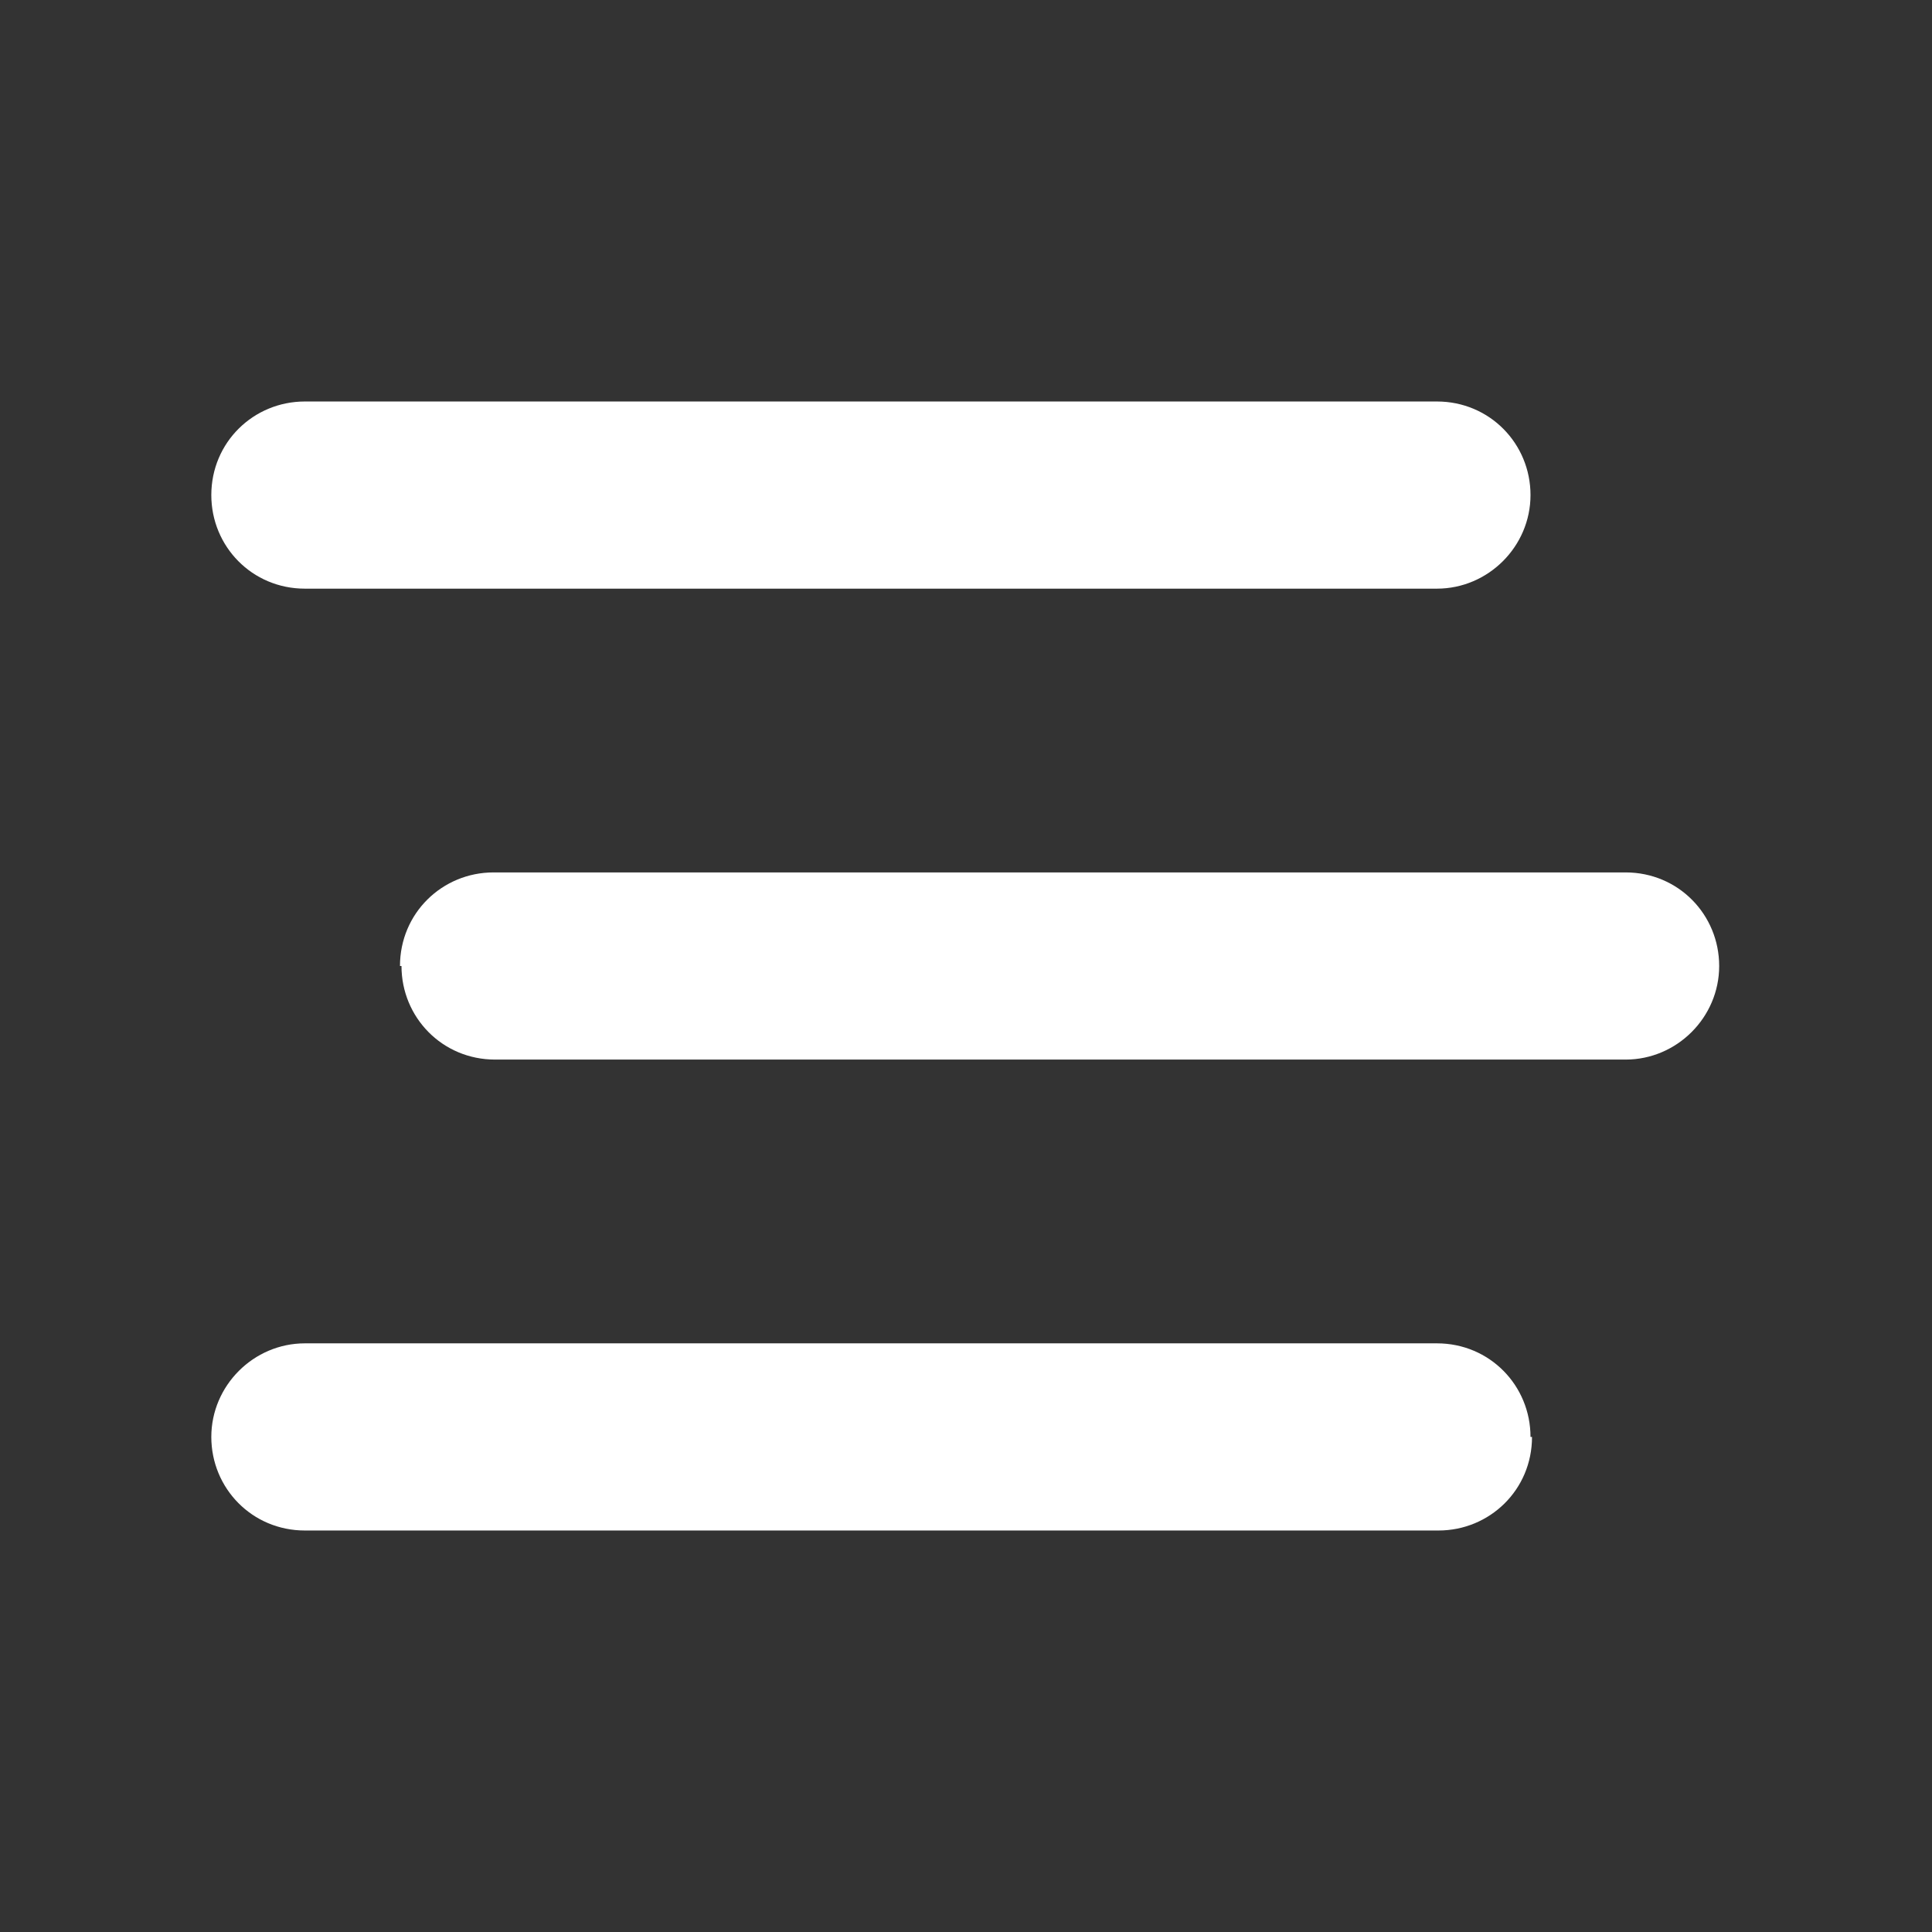 <?xml version="1.0" encoding="UTF-8"?> <svg xmlns="http://www.w3.org/2000/svg" id="Layer_1" version="1.1" viewBox="0 0 128 128"><rect x="0" y="0" width="128" height="128" fill="#333333" stroke="none"/><defs><style> .st0 { fill: #fff; } </style></defs><path class="st0" d="M14,32.8c0-3.5,2.8-6.2,6.2-6.2h75c3.5,0,6.2,2.8,6.2,6.2s-2.8,6.2-6.2,6.2H20.2c-3.5,0-6.2-2.8-6.2-6.2ZM26.5,64c0-3.5,2.8-6.2,6.2-6.2h75c3.5,0,6.2,2.8,6.2,6.2s-2.8,6.2-6.2,6.2H32.8c-3.5,0-6.2-2.8-6.2-6.2ZM101.5,95.2c0,3.5-2.8,6.2-6.2,6.2H20.2c-3.5,0-6.2-2.8-6.2-6.2s2.8-6.2,6.2-6.2h75c3.5,0,6.2,2.8,6.2,6.2Z"></path></svg> 